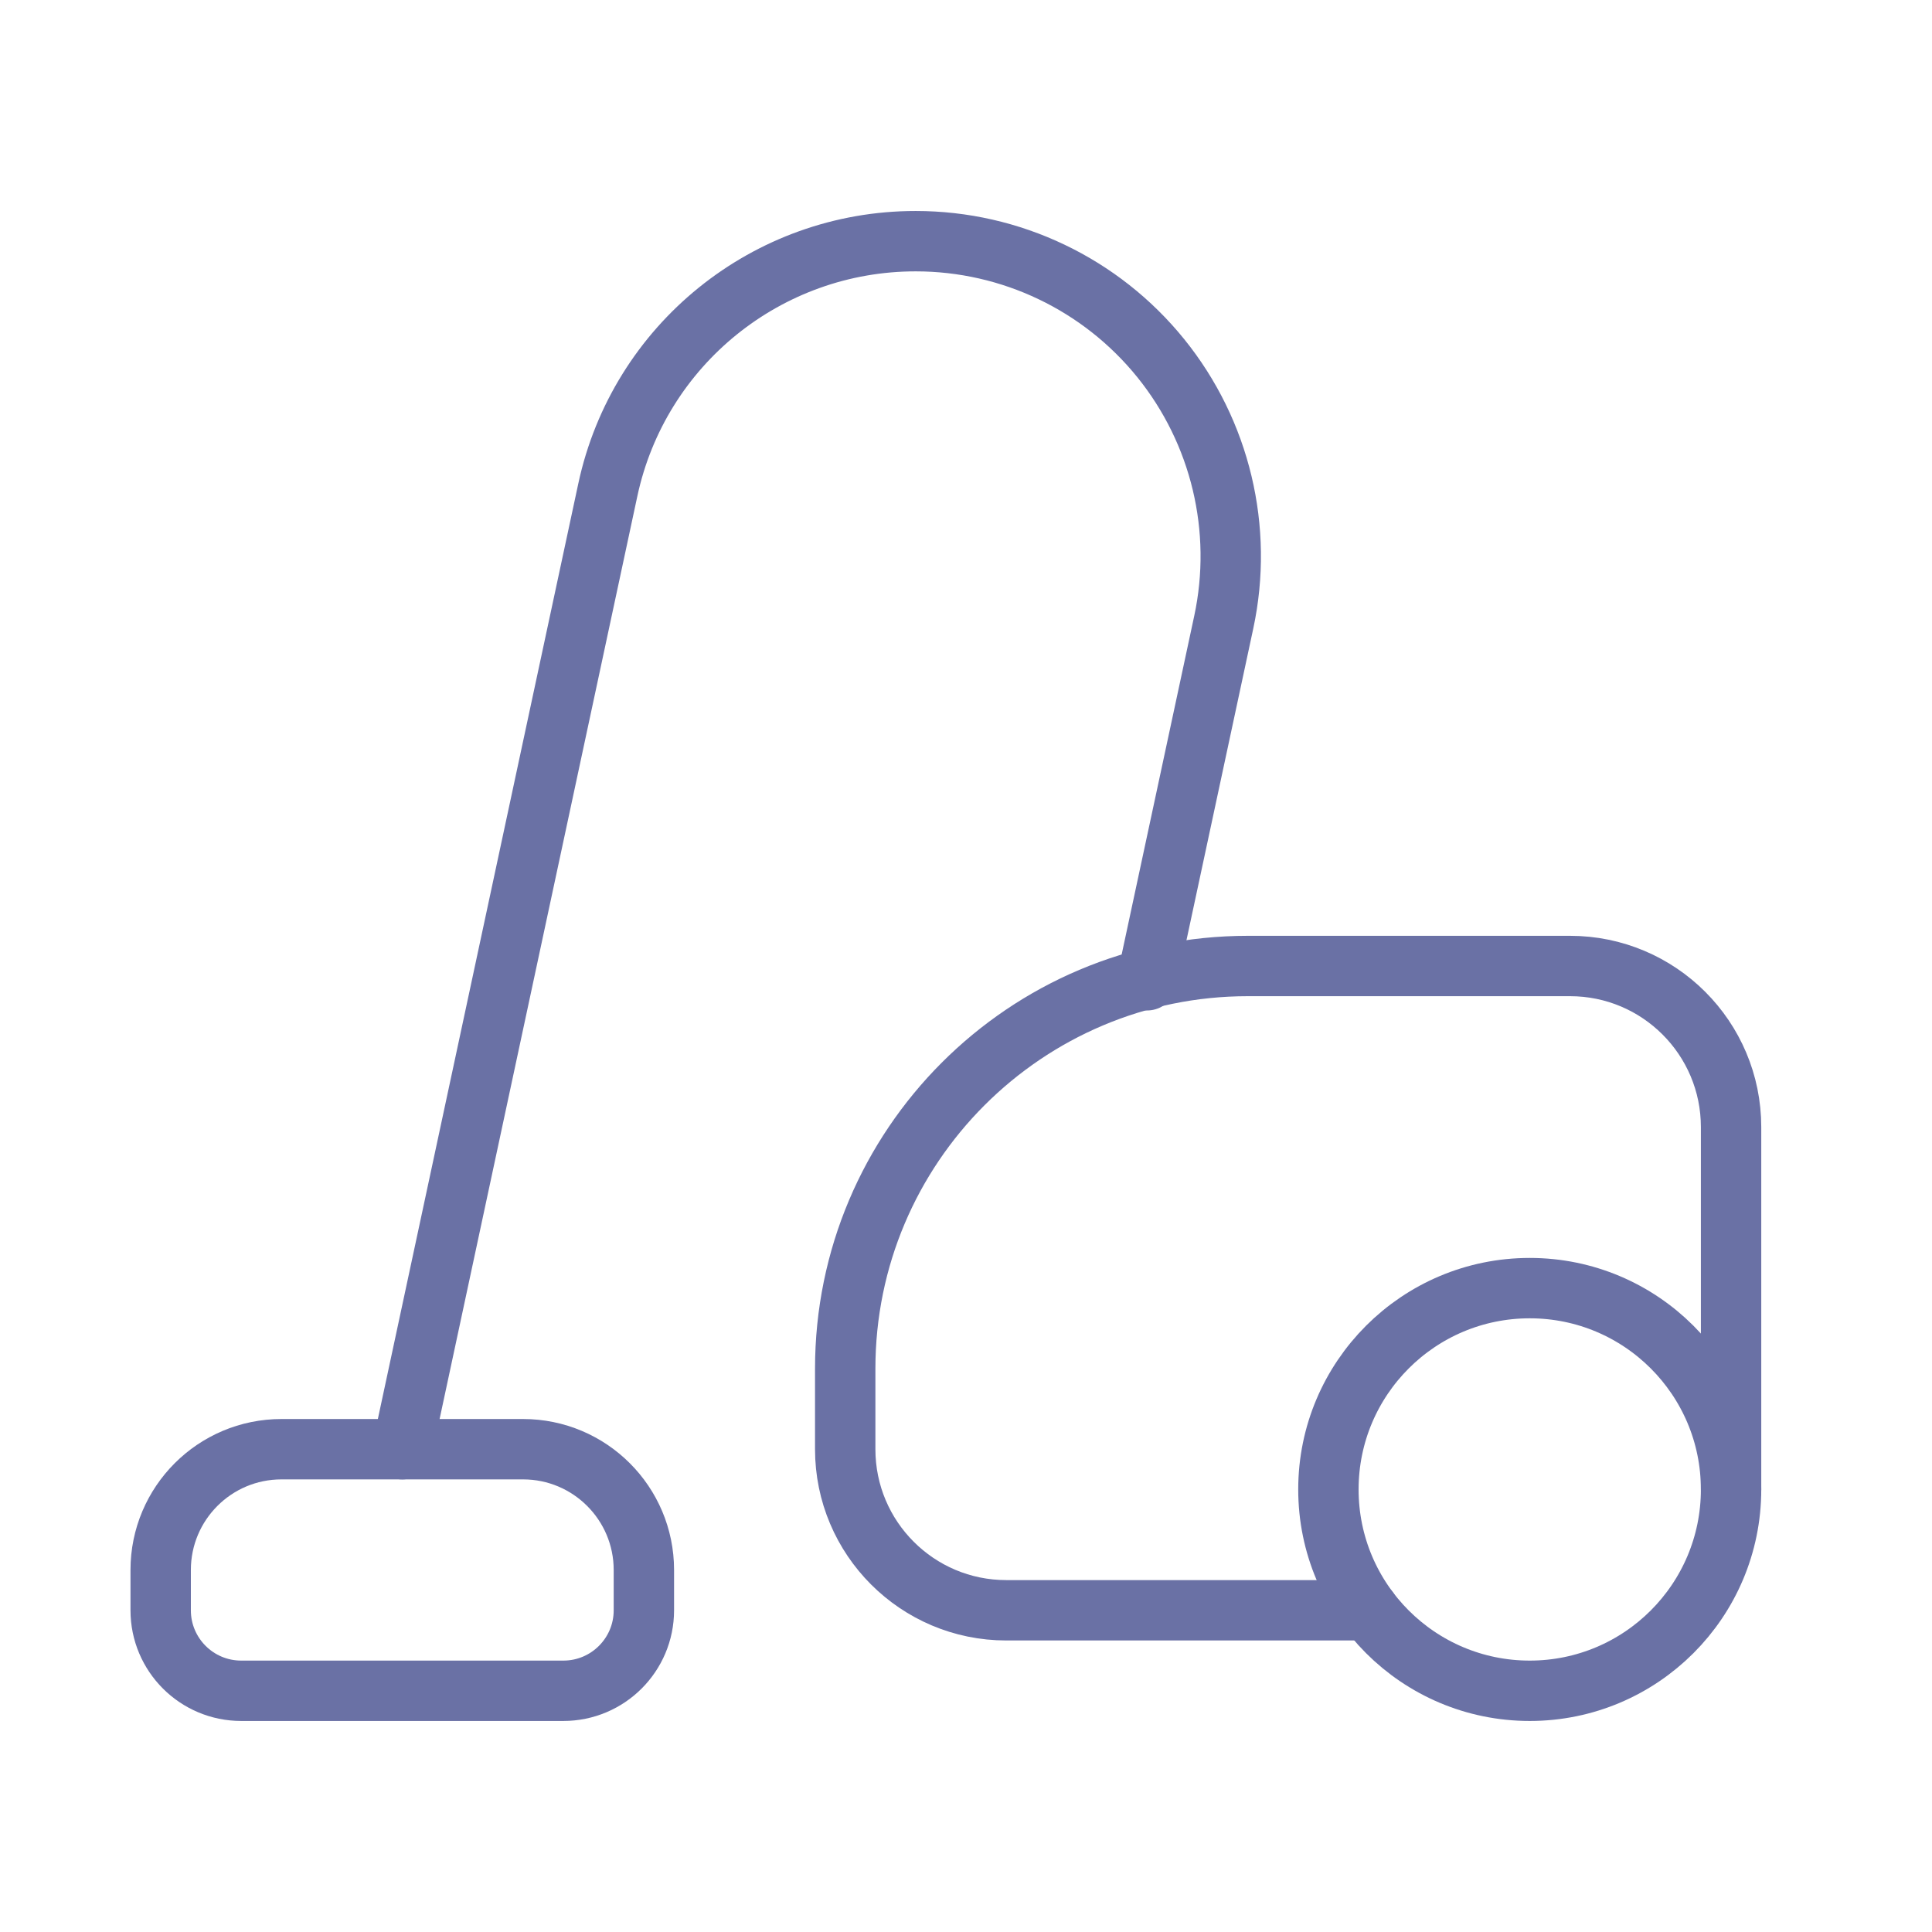 <svg width="48" height="48" viewBox="0 0 48 48" fill="none" xmlns="http://www.w3.org/2000/svg">
<path d="M34.004 40.007H25C22.79 40.007 20.999 38.215 20.999 36.005V34.004C20.999 28.479 25.478 24 31.003 24H39.006C41.216 24 43.008 25.791 43.008 28.002V37.005" stroke="#6A71A5" stroke-width="1.5" stroke-linecap="round" stroke-linejoin="round"/>
<circle cx="38.006" cy="37.005" r="5.002" stroke="#6A71A5" stroke-width="1.5" stroke-linecap="round" stroke-linejoin="round"/>
<path fill-rule="evenodd" clip-rule="evenodd" d="M6.993 36.005H12.995C14.653 36.005 15.997 37.349 15.997 39.006V40.007C15.997 41.112 15.101 42.007 13.996 42.007H5.993C4.888 42.007 3.992 41.112 3.992 40.007V39.006C3.992 37.349 5.335 36.005 6.993 36.005Z" stroke="#6A71A5" stroke-width="1.5" stroke-linecap="round" stroke-linejoin="round"/>
<path d="M28.497 24.355L30.404 15.458C30.899 13.147 30.323 10.736 28.838 8.898C27.352 7.06 25.115 5.992 22.752 5.992V5.992C19.063 5.99 15.874 8.565 15.101 12.172C13.164 21.212 9.994 36.005 9.994 36.005" stroke="#6A71A5" stroke-width="1.5" stroke-linecap="round" stroke-linejoin="round"/>
</svg>
